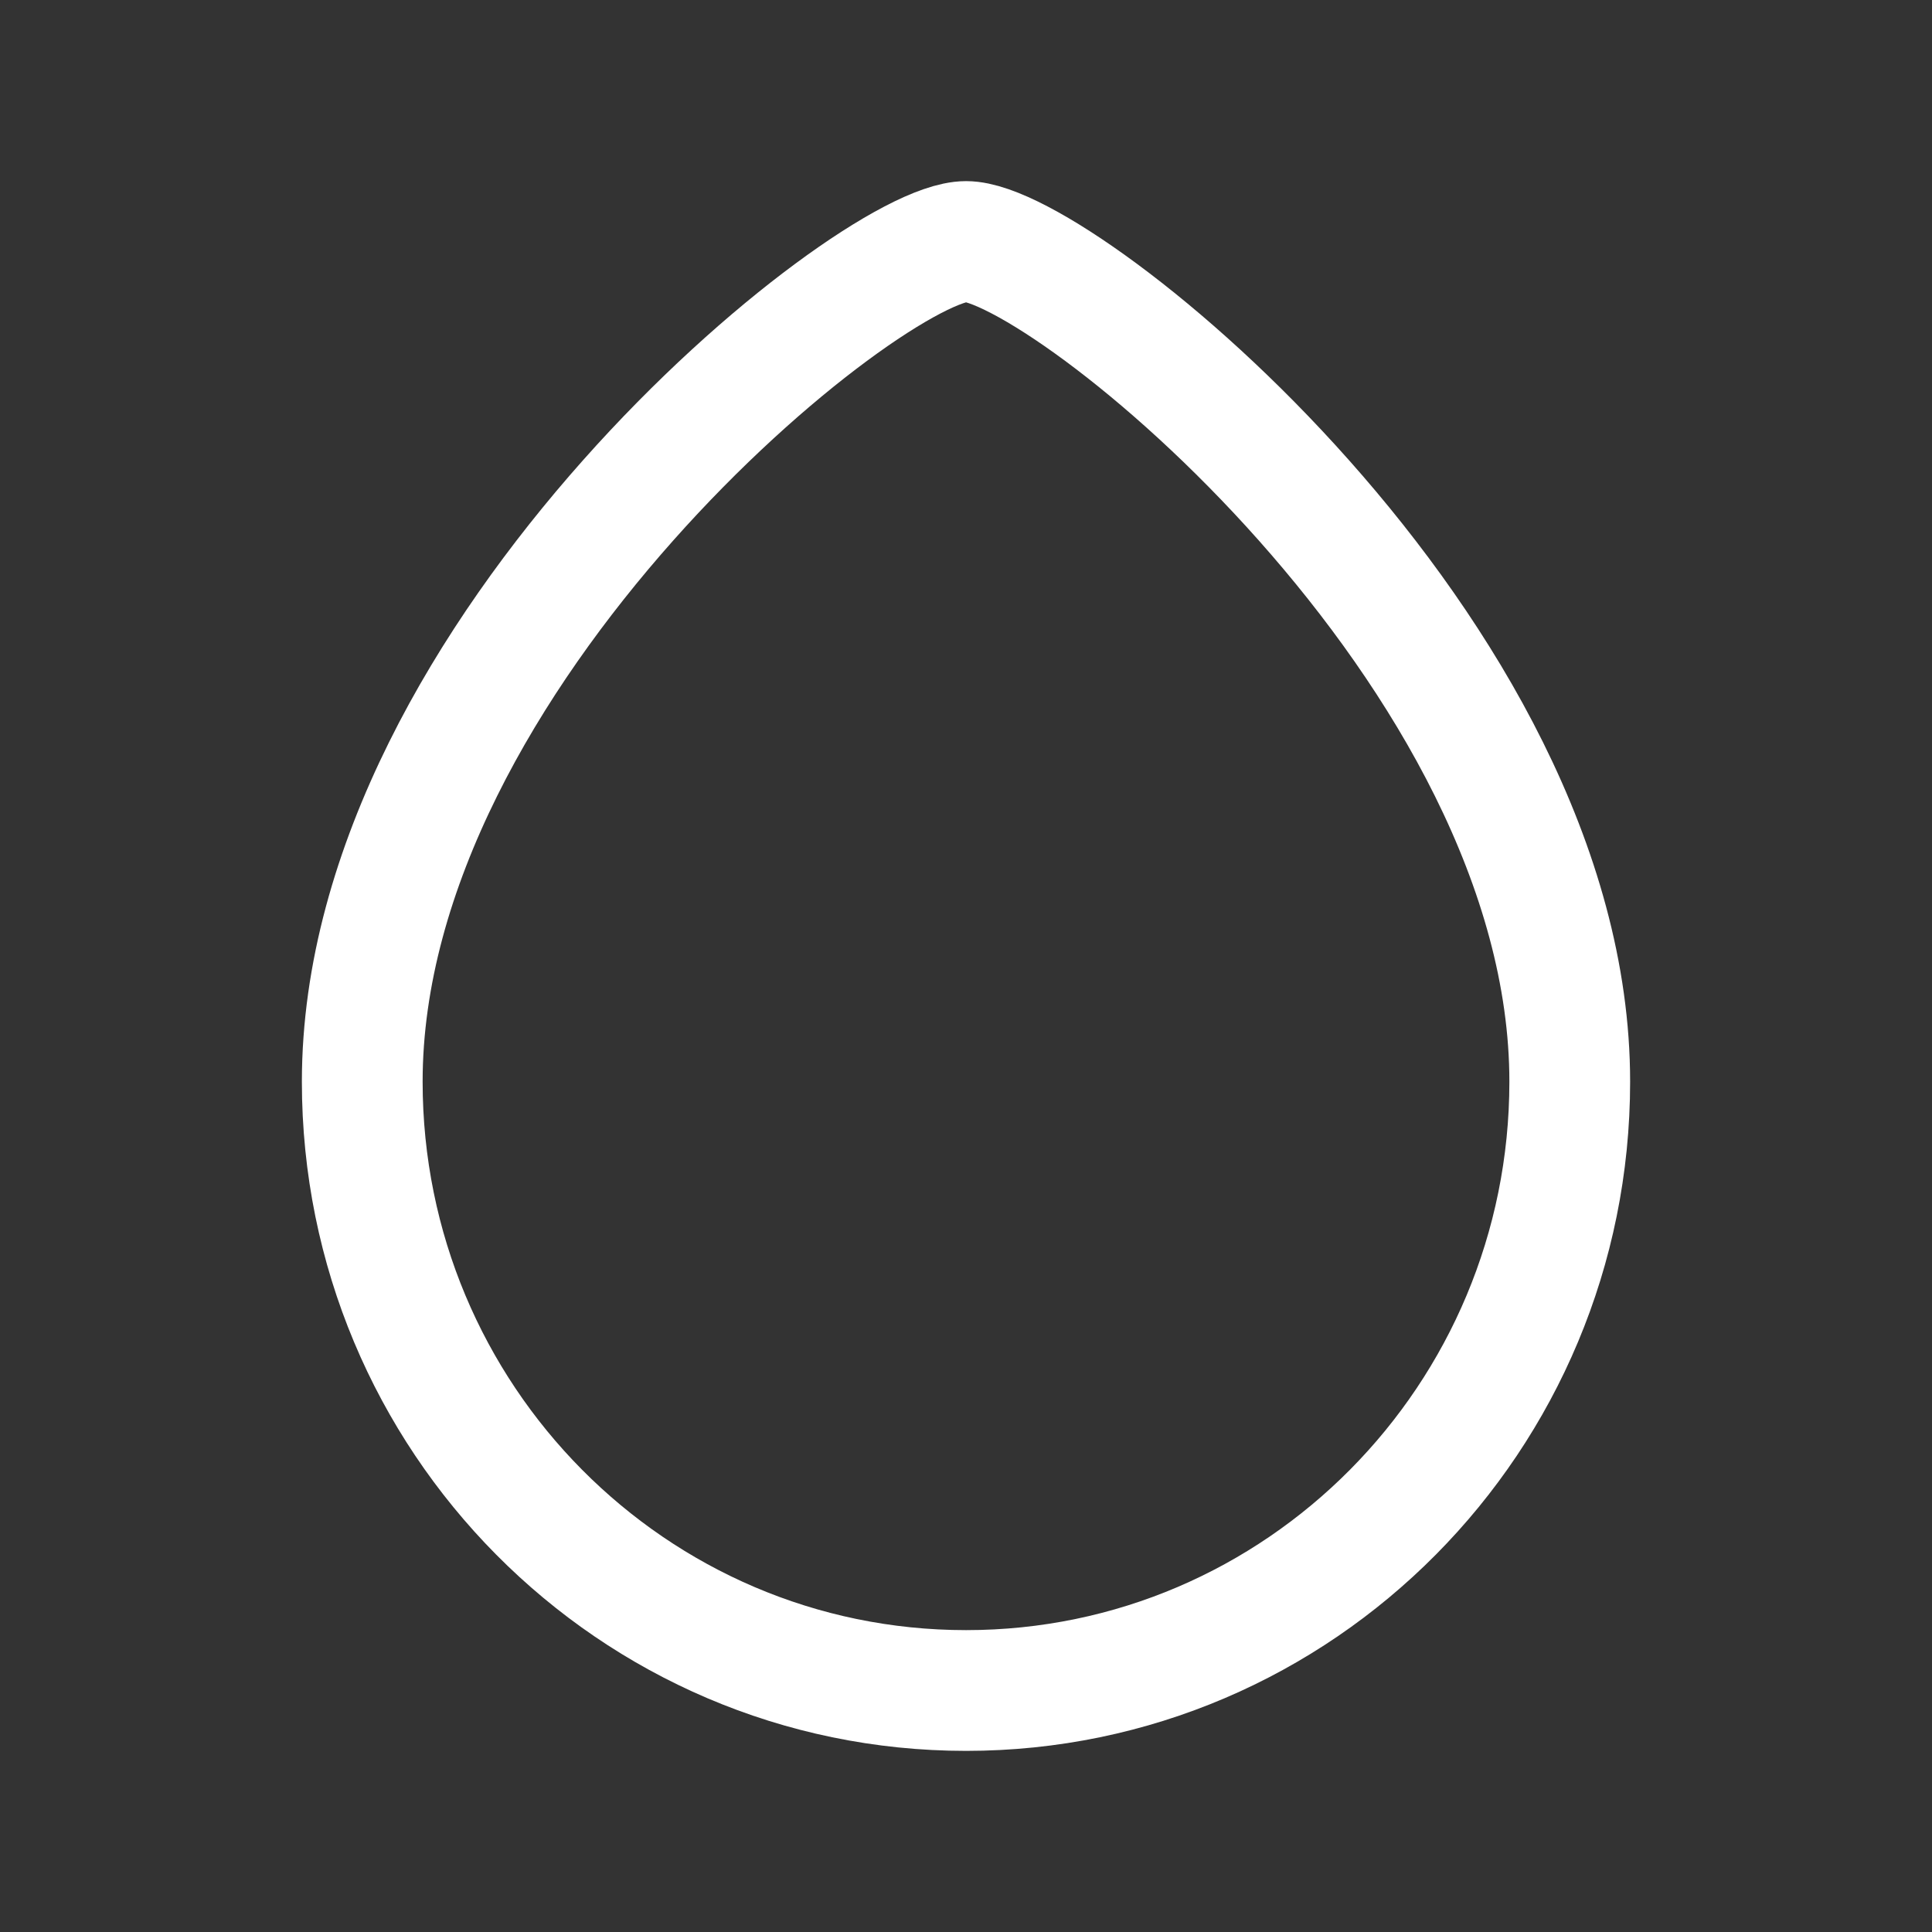 <svg width="24" height="24" viewBox="0 0 24 24" fill="none" xmlns="http://www.w3.org/2000/svg">
<rect x="0" y="0" width="24" height="24" fill="#333333" stroke="none"/>
<path fill-rule="evenodd" clip-rule="evenodd" d="M12.001 3C13.199 3 19.5 8.102 19.5 13.437C19.5 17.613 16.143 21 12.001 21C7.858 21 4.5 17.613 4.5 13.437C4.5 8.102 10.802 3 12.001 3Z" stroke="white" stroke-width="1.5" stroke-linecap="round" stroke-linejoin="round"/>
</svg>
